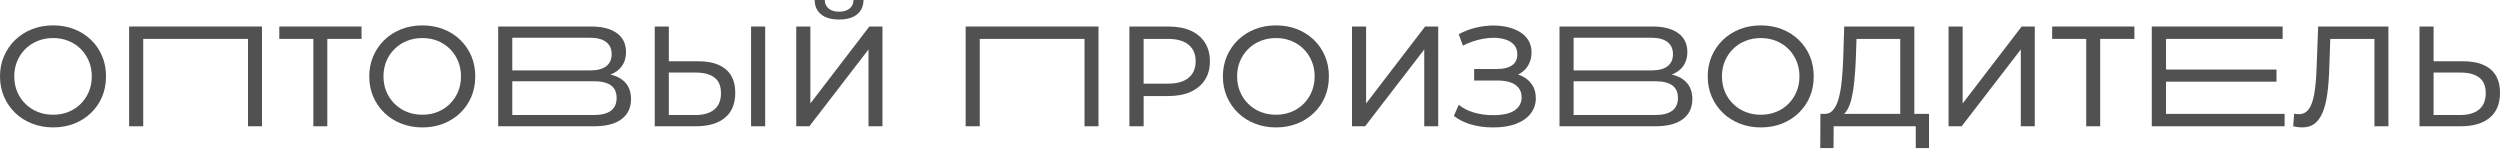 <?xml version="1.0" encoding="UTF-8"?> <svg xmlns="http://www.w3.org/2000/svg" width="989" height="59" viewBox="0 0 989 59" fill="none"><path d="M247.577 32.898C248.949 34.533 249.636 36.627 249.636 39.183C249.636 42.604 248.387 45.254 245.886 47.134C243.385 49.013 239.75 49.953 234.977 49.953H197.082V10.487H233.903C238.224 10.487 241.6 11.362 244.022 13.107C246.448 14.853 247.656 17.364 247.656 20.636C247.656 22.779 247.119 24.604 246.05 26.105C244.981 27.607 243.465 28.736 241.511 29.486C244.181 30.128 246.205 31.262 247.577 32.898ZM202.661 27.851H233.51C236.255 27.851 238.348 27.309 239.795 26.215C241.242 25.126 241.968 23.529 241.968 21.421C241.968 19.318 241.237 17.712 239.77 16.603C238.303 15.494 236.22 14.937 233.51 14.937H202.661V27.851ZM243.937 38.735C243.937 36.478 243.176 34.817 241.655 33.743C240.133 32.669 237.866 32.137 234.862 32.137H202.661V45.498H234.862C240.914 45.498 243.937 43.245 243.937 38.735Z" fill="#515151"></path><path d="M667.433 32.898C668.806 34.533 669.492 36.627 669.492 39.183C669.492 42.604 668.244 45.254 665.743 47.134C663.242 49.013 659.607 49.953 654.833 49.953H616.938V10.487H653.764C658.085 10.487 661.462 11.362 663.883 13.107C666.31 14.853 667.518 17.364 667.518 20.636C667.518 22.779 666.981 24.604 665.912 26.105C664.843 27.607 663.326 28.736 661.372 29.486C664.042 30.128 666.061 31.262 667.433 32.898ZM622.518 27.851H653.366C656.111 27.851 658.205 27.309 659.652 26.215C661.099 25.126 661.825 23.529 661.825 21.421C661.825 19.318 661.094 17.712 659.627 16.603C658.16 15.494 656.076 14.937 653.366 14.937H622.518V27.851ZM663.794 38.735C663.794 36.478 663.033 34.817 661.511 33.743C659.99 32.669 657.722 32.137 654.719 32.137H622.518V45.498H654.719C660.77 45.498 663.794 43.245 663.794 38.735Z" fill="#515151"></path><path d="M903.798 45.05V49.953H851.244V10.487H903.007V15.39H856.883V27.512H900.585V32.306H856.883V45.05H903.798Z" fill="#515151"></path><path d="M103.635 10.487V49.953H98.111V15.39H56.661V49.953H51.082V10.487H103.635Z" fill="#515151"></path><path d="M434.565 10.487V49.953H429.041V15.39H387.59V49.953H382.011V10.487H434.565Z" fill="#515151"></path><path d="M36 15.758C34.101 13.933 31.883 12.525 29.347 11.531C26.811 10.537 24.037 10.039 21.033 10.039C17.99 10.039 15.191 10.546 12.635 11.561C10.079 12.575 7.861 13.997 5.982 15.817C4.102 17.642 2.635 19.775 1.586 22.217C0.527 24.658 0 27.328 0 30.217C0 33.111 0.527 35.782 1.576 38.223C2.63 40.664 4.092 42.798 5.972 44.623C7.851 46.447 10.079 47.864 12.655 48.879C15.23 49.893 18.02 50.401 21.028 50.401C24.037 50.401 26.806 49.903 29.342 48.909C31.878 47.914 34.096 46.502 35.995 44.682C37.895 42.857 39.357 40.729 40.391 38.283C41.425 35.841 41.942 33.151 41.942 30.222C41.942 27.294 41.425 24.604 40.391 22.162C39.362 19.716 37.895 17.582 36 15.758ZM35.155 36.254C34.384 38.094 33.315 39.705 31.943 41.072C30.57 42.445 28.954 43.509 27.095 44.26C25.235 45.01 23.211 45.388 21.033 45.388C18.816 45.388 16.777 45.015 14.917 44.26C13.058 43.509 11.432 42.445 10.039 41.072C8.647 39.7 7.568 38.094 6.797 36.254C6.027 34.414 5.644 32.4 5.644 30.222C5.644 28.044 6.027 26.031 6.797 24.191C7.568 22.351 8.647 20.745 10.039 19.372C11.427 18 13.058 16.941 14.917 16.185C16.777 15.434 18.816 15.056 21.033 15.056C23.211 15.056 25.235 15.434 27.095 16.185C28.954 16.936 30.57 18 31.943 19.372C33.315 20.745 34.384 22.351 35.155 24.191C35.926 26.031 36.309 28.044 36.309 30.222C36.309 32.4 35.926 34.409 35.155 36.254Z" fill="#515151"></path><path d="M123.963 49.953H129.487V15.39H143.022V10.487H110.487V15.39H123.963V49.953Z" fill="#515151"></path><path d="M152.042 44.627C153.921 46.452 156.149 47.87 158.725 48.884C161.3 49.898 164.09 50.405 167.098 50.405C170.107 50.405 172.876 49.908 175.412 48.914C177.948 47.919 180.166 46.507 182.065 44.687C183.965 42.862 185.427 40.734 186.461 38.288C187.495 35.846 188.012 33.156 188.012 30.227C188.012 27.299 187.495 24.608 186.461 22.167C185.427 19.726 183.96 17.592 182.065 15.768C180.166 13.943 177.948 12.536 175.412 11.541C172.876 10.546 170.102 10.049 167.098 10.049C164.055 10.049 161.256 10.556 158.7 11.571C156.144 12.585 153.926 14.007 152.047 15.827C150.167 17.652 148.7 19.785 147.651 22.227C146.597 24.668 146.075 27.338 146.075 30.232C146.075 33.126 146.602 35.797 147.651 38.238C148.695 40.669 150.162 42.803 152.042 44.627ZM152.857 24.186C153.628 22.346 154.707 20.74 156.099 19.368C157.487 17.995 159.118 16.936 160.977 16.18C162.837 15.429 164.876 15.052 167.093 15.052C169.271 15.052 171.295 15.429 173.155 16.18C175.014 16.931 176.63 17.995 178.003 19.368C179.375 20.74 180.444 22.346 181.215 24.186C181.986 26.026 182.369 28.04 182.369 30.217C182.369 32.395 181.981 34.409 181.215 36.249C180.444 38.089 179.375 39.7 178.003 41.067C176.63 42.44 175.014 43.504 173.155 44.255C171.295 45.005 169.271 45.383 167.093 45.383C164.876 45.383 162.837 45.01 160.977 44.255C159.118 43.504 157.492 42.44 156.099 41.067C154.707 39.695 153.628 38.089 152.857 36.249C152.087 34.409 151.704 32.395 151.704 30.217C151.704 28.04 152.087 26.031 152.857 24.186Z" fill="#515151"></path><path d="M302.706 10.487H297.122V49.953H302.706V10.487Z" fill="#515151"></path><path d="M287.088 27.373C284.567 25.285 280.982 24.246 276.318 24.246H264.593V10.487H259.014V49.953H275.308C280.231 49.953 284.055 48.834 286.78 46.597C289.504 44.359 290.867 41.062 290.867 36.702C290.867 32.569 289.604 29.457 287.088 27.373ZM282.603 43.3C280.857 44.767 278.346 45.498 275.074 45.498H264.588V28.696H275.074C278.381 28.696 280.902 29.352 282.628 30.67C284.358 31.988 285.218 34.036 285.218 36.816C285.228 39.675 284.353 41.833 282.603 43.3Z" fill="#515151"></path><path d="M343.579 49.953H349.104V10.487H343.918L320.577 40.933V10.487H314.998V49.953H320.184L343.579 19.567V49.953Z" fill="#515151"></path><path d="M324.833 5.693C326.504 7.046 328.881 7.722 331.964 7.722C335.007 7.722 337.369 7.046 339.04 5.693C340.715 4.341 341.571 2.441 341.605 0H337.657C337.618 1.467 337.086 2.606 336.051 3.411C335.017 4.222 333.655 4.624 331.964 4.624C330.234 4.624 328.861 4.222 327.847 3.411C326.832 2.606 326.305 1.467 326.27 0H322.268C322.307 2.441 323.163 4.341 324.833 5.693Z" fill="#515151"></path><path d="M462.177 37.999C465.633 37.999 468.586 37.447 471.028 36.334C473.469 35.225 475.349 33.648 476.666 31.6C477.984 29.551 478.64 27.1 478.64 24.241C478.64 21.386 477.984 18.92 476.666 16.857C475.349 14.788 473.469 13.212 471.028 12.123C468.581 11.034 465.633 10.487 462.177 10.487H446.787V49.953H452.426V37.999H462.177ZM470.207 17.702C472.067 19.243 472.997 21.421 472.997 24.241C472.997 27.06 472.067 29.238 470.207 30.779C468.348 32.321 465.613 33.092 462.003 33.092H452.416V15.39H462.003C465.613 15.39 468.348 16.16 470.207 17.702Z" fill="#515151"></path><path d="M513.114 48.909C515.65 47.914 517.868 46.502 519.767 44.682C521.667 42.857 523.129 40.729 524.163 38.283C525.197 35.841 525.714 33.151 525.714 30.222C525.714 27.294 525.197 24.604 524.163 22.162C523.129 19.721 521.662 17.587 519.767 15.763C517.868 13.938 515.65 12.53 513.114 11.536C510.578 10.542 507.804 10.044 504.8 10.044C501.757 10.044 498.958 10.552 496.402 11.566C493.846 12.58 491.628 14.002 489.749 15.822C487.869 17.647 486.402 19.78 485.353 22.222C484.299 24.663 483.777 27.333 483.777 30.227C483.777 33.121 484.304 35.791 485.353 38.233C486.407 40.674 487.869 42.808 489.749 44.633C491.628 46.457 493.856 47.874 496.432 48.889C499.008 49.903 501.797 50.41 504.805 50.41C507.804 50.406 510.578 49.908 513.114 48.909ZM493.801 41.072C492.409 39.7 491.33 38.094 490.559 36.254C489.789 34.414 489.406 32.4 489.406 30.222C489.406 28.044 489.789 26.031 490.559 24.191C491.33 22.351 492.409 20.745 493.801 19.373C495.189 18 496.82 16.941 498.679 16.185C500.539 15.434 502.578 15.056 504.795 15.056C506.973 15.056 508.997 15.434 510.857 16.185C512.716 16.936 514.333 18 515.705 19.373C517.077 20.745 518.146 22.351 518.917 24.191C519.688 26.031 520.071 28.044 520.071 30.222C520.071 32.4 519.683 34.414 518.917 36.254C518.146 38.094 517.077 39.705 515.705 41.072C514.333 42.445 512.716 43.509 510.857 44.26C508.997 45.01 506.973 45.388 504.795 45.388C502.578 45.388 500.539 45.015 498.679 44.26C496.82 43.509 495.194 42.445 493.801 41.072Z" fill="#515151"></path><path d="M563.43 19.567V49.953H568.96V10.487H563.773L540.428 40.933V10.487H534.849V49.953H540.035L563.43 19.567Z" fill="#515151"></path><path d="M599.938 48.909C602.439 47.914 604.333 46.542 605.631 44.792C606.929 43.046 607.575 41.062 607.575 38.845C607.575 36.702 607.058 34.892 606.024 33.405C604.99 31.918 603.607 30.784 601.882 29.994C601.454 29.8 601.017 29.626 600.569 29.482C600.788 29.377 601.002 29.268 601.206 29.148C602.707 28.283 603.866 27.12 604.672 25.653C605.482 24.186 605.885 22.55 605.885 20.75C605.885 18.95 605.482 17.369 604.672 16.016C603.861 14.664 602.757 13.555 601.345 12.69C599.938 11.825 598.327 11.178 596.527 10.745C594.722 10.313 592.822 10.099 590.833 10.099C588.466 10.099 586.09 10.392 583.703 10.974C581.316 11.556 579.108 12.411 577.08 13.54L578.715 18.05C579.879 17.448 581.142 16.911 582.494 16.444C583.847 15.976 585.249 15.608 586.696 15.345C588.143 15.081 589.545 14.952 590.898 14.952C592.589 14.952 594.14 15.176 595.547 15.628C596.954 16.081 598.093 16.782 598.958 17.742C599.823 18.701 600.256 19.969 600.256 21.546C600.256 23.46 599.55 24.902 598.143 25.857C596.736 26.816 594.752 27.294 592.196 27.294H583.176V31.858H592.479C594.398 31.858 596.059 32.092 597.466 32.565C598.874 33.037 599.978 33.768 600.763 34.762C601.554 35.757 601.947 37.01 601.947 38.511C601.947 40.689 601.027 42.41 599.182 43.668C597.337 44.926 594.523 45.557 590.724 45.557C587.905 45.557 585.319 45.199 582.972 44.488C580.625 43.772 578.661 42.758 577.08 41.445L575.16 45.841C576.891 47.268 579.098 48.387 581.783 49.197C584.469 50.003 587.432 50.41 590.664 50.41C594.349 50.406 597.437 49.908 599.938 48.909Z" fill="#515151"></path><path d="M711.564 44.682C713.463 42.857 714.925 40.729 715.959 38.283C716.994 35.841 717.511 33.151 717.511 30.222C717.511 27.294 716.994 24.604 715.959 22.162C714.925 19.721 713.458 17.587 711.564 15.763C709.664 13.938 707.447 12.53 704.911 11.536C702.375 10.542 699.6 10.044 696.597 10.044C693.554 10.044 690.754 10.552 688.198 11.566C685.642 12.58 683.425 14.002 681.545 15.822C679.666 17.647 678.199 19.78 677.15 22.222C676.095 24.663 675.573 27.333 675.573 30.227C675.573 33.121 676.1 35.791 677.15 38.233C678.204 40.674 679.666 42.808 681.545 44.633C683.425 46.457 685.652 47.874 688.228 48.889C690.804 49.903 693.593 50.41 696.602 50.41C699.61 50.41 702.38 49.913 704.916 48.919C707.447 47.914 709.664 46.507 711.564 44.682ZM696.592 45.388C694.374 45.388 692.335 45.015 690.476 44.26C688.616 43.509 686.99 42.445 685.598 41.072C684.205 39.7 683.126 38.094 682.356 36.254C681.585 34.414 681.202 32.4 681.202 30.222C681.202 28.044 681.585 26.031 682.356 24.191C683.126 22.351 684.205 20.745 685.598 19.373C686.985 18 688.616 16.941 690.476 16.185C692.335 15.434 694.374 15.056 696.592 15.056C698.77 15.056 700.793 15.434 702.653 16.185C704.513 16.936 706.129 18 707.501 19.373C708.874 20.745 709.943 22.351 710.713 24.191C711.484 26.031 711.867 28.044 711.867 30.222C711.867 32.4 711.479 34.414 710.713 36.254C709.943 38.094 708.874 39.705 707.501 41.072C706.129 42.445 704.513 43.509 702.653 44.26C700.793 45.01 698.775 45.388 696.592 45.388Z" fill="#515151"></path><path d="M725.402 49.953H757.877V58.58H763.118V45.05H757.31V10.487H729.569L729.176 23.172C729.062 26.254 728.873 29.138 728.614 31.823C728.351 34.514 727.948 36.861 727.401 38.87C726.854 40.878 726.103 42.44 725.143 43.548C724.343 44.473 723.363 44.971 722.205 45.04H720.151L720.096 58.57H725.337L725.402 49.953ZM730.678 43.638C731.488 42.32 732.115 40.64 732.567 38.591C733.02 36.542 733.368 34.24 733.611 31.684C733.855 29.128 734.034 26.458 734.148 23.679L734.432 15.39H751.741V45.05H729.519C729.937 44.672 730.33 44.205 730.678 43.638Z" fill="#515151"></path><path d="M799.431 49.953H804.956V10.487H799.77L776.429 40.933V10.487H770.845V49.953H776.031L799.431 19.567V49.953Z" fill="#515151"></path><path d="M844.367 15.39V10.487H811.833V15.39H825.308V49.953H830.832V15.39H844.367Z" fill="#515151"></path><path d="M910.744 50.406C912.698 50.406 914.324 49.918 915.622 48.939C916.92 47.964 917.979 46.497 918.809 44.543C919.635 42.589 920.256 40.147 920.669 37.214C921.082 34.28 921.345 30.864 921.46 26.951L921.857 15.395H939.33V49.958H944.855V10.487H917.059L916.437 27.12C916.288 31.177 915.975 34.544 915.508 37.214C915.035 39.884 914.314 41.873 913.335 43.191C912.355 44.508 911.042 45.165 909.387 45.165C908.785 45.165 908.183 45.09 907.582 44.941L907.189 49.958C907.865 50.107 908.487 50.221 909.048 50.296C909.615 50.366 910.177 50.406 910.744 50.406Z" fill="#515151"></path><path d="M989 36.702C989 32.569 987.742 29.457 985.221 27.368C982.7 25.28 979.115 24.241 974.451 24.241H962.726V10.487H957.147V49.953H973.441C978.364 49.953 982.188 48.834 984.913 46.597C987.638 44.364 989 41.062 989 36.702ZM980.741 43.3C978.996 44.767 976.484 45.498 973.213 45.498H962.726V28.696H973.213C976.519 28.696 979.04 29.352 980.766 30.67C982.496 31.988 983.356 34.036 983.356 36.816C983.361 39.675 982.486 41.833 980.741 43.3Z" fill="#515151"></path></svg> 